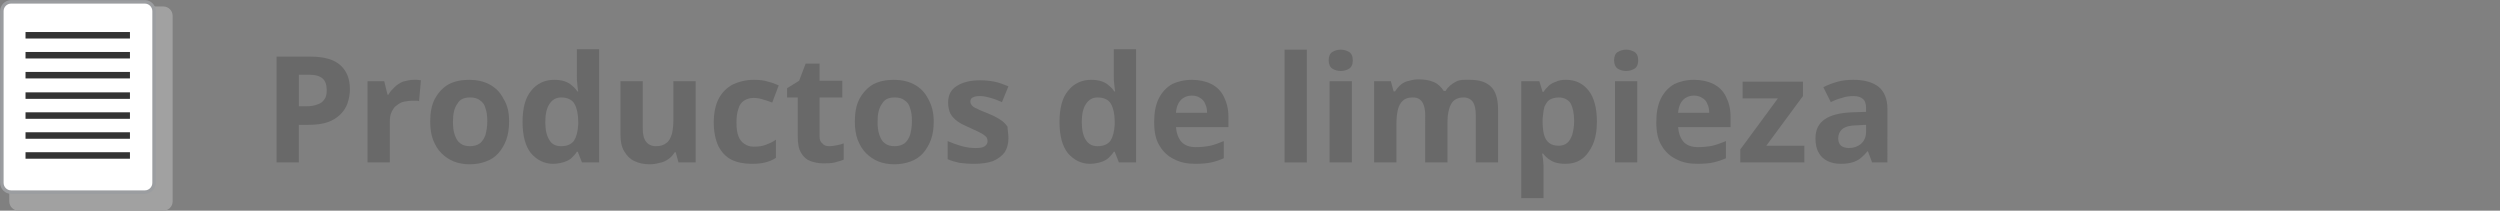 <?xml version="1.0" encoding="utf-8"?>
<!-- Generator: Adobe Illustrator 25.4.1, SVG Export Plug-In . SVG Version: 6.00 Build 0)  -->
<svg version="1.1" id="Capa_1" xmlns="http://www.w3.org/2000/svg" xmlns:xlink="http://www.w3.org/1999/xlink" x="0px" y="0px"
	 viewBox="0 0 538.7 45.4" style="enable-background:new 0 0 538.7 45.4;" xml:space="preserve">
<rect x="0" y="0" width="538.7" height="45.4" fill="#808080" stroke="none"/>
<style type="text/css">
	.st0{fill:#A1A1A1;}
	.st1{fill:#FFFFFF;stroke:#9B9DA0;stroke-width:0.75;stroke-miterlimit:10;}
	.st2{fill:#333333;}
	.st3{fill:#696969;}
</style>
<g>
	<path class="st0" d="M35.2,1.4H4c-1.1,0-2,0.9-2,2v40c0,1.1,0.9,2,2,2h31.2c1.1,0,2-0.9,2-2v-40C37.2,2.3,36.3,1.4,35.2,1.4z"/>
	<path class="st1" d="M31.2,0.4H2.4c-1.1,0-2,0.9-2,2v37c0,1.1,0.9,2,2,2h28.8c1.1,0,2-0.9,2-2v-37C33.2,1.3,32.3,0.4,31.2,0.4z"/>
	<g>
		<rect x="5.5" y="6.9" class="st2" width="22.5" height="1.4"/>
		<rect x="5.5" y="11.2" class="st2" width="22.5" height="1.4"/>
		<rect x="5.5" y="15.5" class="st2" width="22.5" height="1.4"/>
		<rect x="5.5" y="19.9" class="st2" width="22.5" height="1.4"/>
		<rect x="5.5" y="24.2" class="st2" width="22.5" height="1.4"/>
		<rect x="5.5" y="28.5" class="st2" width="22.5" height="1.4"/>
		<rect x="5.5" y="32.8" class="st2" width="22.5" height="1.4"/>
	</g>
</g>
<g>
	<path class="st3" d="M66.9,12.2c2.9,0,5.1,0.6,6.5,1.9c1.4,1.3,2,3,2,5.2c0,1-0.2,2-0.5,2.9c-0.3,0.9-0.8,1.7-1.5,2.4
		c-0.7,0.7-1.6,1.3-2.7,1.7c-1.1,0.4-2.5,0.6-4.2,0.6h-2.1V35h-4.8V12.2H66.9z M66.6,16.1h-2.2v6.8H66c0.9,0,1.7-0.1,2.4-0.4
		c0.7-0.2,1.2-0.6,1.5-1.1c0.4-0.5,0.5-1.2,0.5-2c0-1.1-0.3-2-0.9-2.5S68,16.1,66.6,16.1z"/>
	<path class="st3" d="M89.1,17.2c0.2,0,0.5,0,0.8,0c0.3,0,0.6,0.1,0.8,0.1l-0.4,4.5c-0.2-0.1-0.4-0.1-0.7-0.1c-0.3,0-0.5,0-0.7,0
		c-0.6,0-1.2,0.1-1.8,0.2s-1.1,0.4-1.6,0.8c-0.5,0.3-0.8,0.8-1.1,1.4c-0.3,0.6-0.4,1.3-0.4,2.1V35h-4.8V17.5h3.6l0.7,2.9h0.2
		c0.3-0.6,0.8-1.1,1.3-1.6c0.5-0.5,1.1-0.9,1.8-1.2C87.6,17.4,88.3,17.2,89.1,17.2z"/>
	<path class="st3" d="M109.7,26.2c0,1.5-0.2,2.8-0.6,3.9s-1,2.1-1.7,2.9c-0.7,0.8-1.6,1.4-2.7,1.8s-2.2,0.6-3.5,0.6
		c-1.2,0-2.4-0.2-3.4-0.6c-1-0.4-1.9-1-2.7-1.8c-0.8-0.8-1.3-1.7-1.8-2.9c-0.4-1.1-0.6-2.4-0.6-3.9c0-1.9,0.3-3.6,1-4.9
		s1.7-2.4,2.9-3.1c1.3-0.7,2.8-1,4.5-1c1.6,0,3.1,0.3,4.4,1c1.3,0.7,2.3,1.7,3,3.1C109.4,22.7,109.7,24.3,109.7,26.2z M97.6,26.2
		c0,1.1,0.1,2.1,0.4,2.9s0.6,1.4,1.2,1.8c0.5,0.4,1.2,0.6,2.1,0.6c0.8,0,1.5-0.2,2.1-0.6c0.5-0.4,0.9-1,1.2-1.8
		c0.2-0.8,0.4-1.7,0.4-2.9c0-1.2-0.1-2.1-0.4-2.9c-0.2-0.8-0.6-1.3-1.2-1.7c-0.5-0.4-1.2-0.6-2.1-0.6c-1.3,0-2.2,0.4-2.7,1.3
		C97.9,23.2,97.6,24.5,97.6,26.2z"/>
	<path class="st3" d="M119.2,35.3c-1.9,0-3.5-0.8-4.8-2.3c-1.2-1.5-1.8-3.8-1.8-6.7c0-3,0.6-5.3,1.9-6.8c1.2-1.5,2.9-2.3,4.9-2.3
		c0.8,0,1.6,0.1,2.2,0.3c0.6,0.2,1.2,0.5,1.6,0.9c0.5,0.4,0.9,0.8,1.2,1.3h0.2c-0.1-0.3-0.1-0.8-0.2-1.5c-0.1-0.7-0.1-1.3-0.1-2
		v-5.6h4.8V35h-3.7l-0.9-2.3h-0.2c-0.3,0.5-0.7,0.9-1.1,1.3s-1,0.7-1.6,0.9S120,35.3,119.2,35.3z M120.9,31.5c1.3,0,2.2-0.4,2.8-1.2
		c0.5-0.8,0.8-1.9,0.9-3.5v-0.5c0-1.7-0.3-3-0.8-3.9c-0.5-0.9-1.5-1.4-2.9-1.4c-1.1,0-1.9,0.5-2.5,1.4s-0.9,2.2-0.9,3.9
		c0,1.7,0.3,3,0.9,3.9C118.9,31.1,119.8,31.5,120.9,31.5z"/>
	<path class="st3" d="M149.9,17.5V35h-3.7l-0.6-2.2h-0.2c-0.4,0.6-0.8,1.1-1.4,1.5s-1.2,0.7-1.9,0.8c-0.7,0.2-1.4,0.3-2.1,0.3
		c-1.2,0-2.3-0.2-3.3-0.7c-0.9-0.4-1.6-1.1-2.2-2.1s-0.8-2.2-0.8-3.7V17.5h4.8v10.2c0,1.2,0.2,2.2,0.7,2.8c0.4,0.6,1.2,1,2.1,1
		c1,0,1.7-0.2,2.3-0.7c0.6-0.4,0.9-1.1,1.2-2c0.2-0.9,0.3-1.9,0.3-3.1v-8.2H149.9z"/>
	<path class="st3" d="M162,35.3c-1.7,0-3.2-0.3-4.4-0.9c-1.2-0.6-2.1-1.6-2.8-2.9c-0.6-1.3-1-3-1-5.1c0-2.1,0.4-3.9,1.1-5.2
		c0.7-1.3,1.7-2.3,3-3c1.3-0.6,2.8-1,4.5-1c1.2,0,2.3,0.1,3.1,0.4c0.9,0.2,1.6,0.5,2.3,0.8l-1.4,3.7c-0.8-0.3-1.4-0.5-2.1-0.7
		c-0.6-0.2-1.3-0.3-1.9-0.3c-0.8,0-1.5,0.2-2.1,0.6c-0.6,0.4-1,1-1.2,1.8c-0.3,0.8-0.4,1.8-0.4,2.9c0,1.2,0.1,2.1,0.4,2.9
		c0.3,0.8,0.7,1.3,1.3,1.7c0.6,0.4,1.2,0.6,2,0.6c1,0,1.9-0.1,2.6-0.4c0.8-0.3,1.5-0.6,2.2-1.1V34c-0.7,0.5-1.5,0.8-2.3,1
		S163.3,35.3,162,35.3z"/>
	<path class="st3" d="M178.8,31.5c0.5,0,1-0.1,1.5-0.2c0.5-0.1,1-0.2,1.5-0.4v3.5c-0.5,0.2-1.1,0.4-1.9,0.6
		c-0.8,0.2-1.6,0.2-2.5,0.2c-1,0-2-0.2-2.8-0.5s-1.5-0.9-2-1.8c-0.5-0.8-0.7-2-0.7-3.5v-8.4h-2.3v-2l2.6-1.6l1.4-3.7h3v3.7h4.9v3.6
		h-4.9v8.4c0,0.7,0.2,1.2,0.6,1.5C177.6,31.4,178.1,31.5,178.8,31.5z"/>
	<path class="st3" d="M201.2,26.2c0,1.5-0.2,2.8-0.6,3.9s-1,2.1-1.7,2.9c-0.7,0.8-1.6,1.4-2.7,1.8s-2.2,0.6-3.5,0.6
		c-1.2,0-2.4-0.2-3.4-0.6c-1-0.4-1.9-1-2.7-1.8c-0.8-0.8-1.3-1.7-1.8-2.9c-0.4-1.1-0.6-2.4-0.6-3.9c0-1.9,0.3-3.6,1-4.9
		s1.7-2.4,2.9-3.1c1.3-0.7,2.8-1,4.5-1c1.6,0,3.1,0.3,4.4,1c1.3,0.7,2.3,1.7,3,3.1C200.8,22.7,201.2,24.3,201.2,26.2z M189.1,26.2
		c0,1.1,0.1,2.1,0.4,2.9s0.6,1.4,1.2,1.8c0.5,0.4,1.2,0.6,2.1,0.6c0.8,0,1.5-0.2,2.1-0.6c0.5-0.4,0.9-1,1.2-1.8
		c0.2-0.8,0.4-1.7,0.4-2.9c0-1.2-0.1-2.1-0.4-2.9c-0.2-0.8-0.6-1.3-1.2-1.7c-0.5-0.4-1.2-0.6-2.1-0.6c-1.3,0-2.2,0.4-2.7,1.3
		C189.4,23.2,189.1,24.5,189.1,26.2z"/>
	<path class="st3" d="M217.3,29.8c0,1.2-0.3,2.2-0.8,3c-0.6,0.8-1.4,1.4-2.5,1.9c-1.1,0.4-2.5,0.6-4.1,0.6c-1.2,0-2.3-0.1-3.1-0.2
		c-0.9-0.2-1.7-0.4-2.6-0.8v-3.9c0.9,0.4,2,0.8,3.1,1.1c1.1,0.3,2,0.4,2.9,0.4c0.9,0,1.6-0.1,2-0.4c0.4-0.3,0.6-0.6,0.6-1.1
		c0-0.3-0.1-0.6-0.2-0.8c-0.2-0.2-0.5-0.5-1-0.8s-1.4-0.7-2.5-1.2c-1.1-0.5-2-0.9-2.7-1.4s-1.2-1-1.6-1.7c-0.3-0.6-0.5-1.5-0.5-2.4
		c0-1.6,0.6-2.8,1.9-3.6c1.3-0.8,2.9-1.2,5-1.2c1.1,0,2.1,0.1,3.1,0.3s2,0.6,3,1l-1.4,3.4c-0.9-0.4-1.7-0.7-2.4-0.9
		c-0.8-0.2-1.5-0.4-2.3-0.4c-0.7,0-1.2,0.1-1.6,0.3c-0.4,0.2-0.5,0.5-0.5,0.9c0,0.3,0.1,0.5,0.3,0.8c0.2,0.2,0.5,0.5,1.1,0.7
		c0.5,0.3,1.3,0.6,2.3,1c1,0.4,1.8,0.8,2.6,1.3c0.7,0.4,1.3,1,1.7,1.6C217.1,28,217.3,28.8,217.3,29.8z"/>
	<path class="st3" d="M234.9,35.3c-1.9,0-3.5-0.8-4.8-2.3c-1.2-1.5-1.8-3.8-1.8-6.7c0-3,0.6-5.3,1.9-6.8c1.2-1.5,2.9-2.3,4.9-2.3
		c0.8,0,1.6,0.1,2.2,0.3c0.6,0.2,1.2,0.5,1.6,0.9c0.5,0.4,0.9,0.8,1.2,1.3h0.2c-0.1-0.3-0.1-0.8-0.2-1.5c-0.1-0.7-0.1-1.3-0.1-2
		v-5.6h4.8V35h-3.7l-0.9-2.3h-0.2c-0.3,0.5-0.7,0.9-1.1,1.3s-1,0.7-1.6,0.9S235.7,35.3,234.9,35.3z M236.5,31.5
		c1.3,0,2.2-0.4,2.8-1.2c0.5-0.8,0.8-1.9,0.9-3.5v-0.5c0-1.7-0.3-3-0.8-3.9c-0.5-0.9-1.5-1.4-2.9-1.4c-1.1,0-1.9,0.5-2.5,1.4
		s-0.9,2.2-0.9,3.9c0,1.7,0.3,3,0.9,3.9C234.6,31.1,235.4,31.5,236.5,31.5z"/>
	<path class="st3" d="M256.8,17.2c1.6,0,3,0.3,4.2,0.9c1.2,0.6,2.1,1.5,2.7,2.7c0.6,1.2,1,2.6,1,4.3v2.3h-11.3
		c0.1,1.3,0.5,2.4,1.2,3.2c0.8,0.8,1.8,1.1,3.1,1.1c1.1,0,2.1-0.1,3.1-0.3c0.9-0.2,1.9-0.6,2.9-1v3.7c-0.9,0.4-1.8,0.7-2.7,0.9
		c-0.9,0.2-2.1,0.3-3.4,0.3c-1.8,0-3.3-0.3-4.6-1c-1.3-0.6-2.4-1.6-3.2-3c-0.8-1.3-1.1-3-1.1-5c0-2,0.3-3.7,1-5.1
		c0.7-1.4,1.7-2.4,2.9-3.1C253.7,17.6,255.1,17.2,256.8,17.2z M256.8,20.6c-0.9,0-1.7,0.3-2.3,0.9s-1,1.5-1.1,2.8h6.7
		c0-0.7-0.1-1.3-0.4-1.9c-0.2-0.6-0.6-1-1.1-1.3C258.2,20.8,257.6,20.6,256.8,20.6z"/>
	<path class="st3" d="M281.6,35h-4.8V10.7h4.8V35z"/>
	<path class="st3" d="M288.9,10.7c0.7,0,1.3,0.2,1.8,0.5c0.5,0.3,0.8,0.9,0.8,1.8c0,0.9-0.3,1.5-0.8,1.8c-0.5,0.3-1.1,0.5-1.8,0.5
		c-0.7,0-1.3-0.2-1.8-0.5c-0.5-0.3-0.8-1-0.8-1.8c0-0.9,0.3-1.5,0.8-1.8C287.6,10.9,288.2,10.7,288.9,10.7z M291.3,17.5V35h-4.8
		V17.5H291.3z"/>
	<path class="st3" d="M316.8,17.2c2,0,3.5,0.5,4.5,1.5s1.5,2.6,1.5,4.9V35h-4.8V24.8c0-1.2-0.2-2.2-0.6-2.8c-0.4-0.6-1.1-1-2-1
		c-1.3,0-2.2,0.5-2.7,1.4c-0.5,0.9-0.8,2.2-0.8,3.9V35h-4.8V24.8c0-0.8-0.1-1.5-0.3-2.1s-0.5-1-0.9-1.3c-0.4-0.3-0.9-0.4-1.5-0.4
		c-0.9,0-1.6,0.2-2.1,0.7c-0.5,0.4-0.9,1.1-1.1,2c-0.2,0.9-0.3,1.9-0.3,3.1V35h-4.8V17.5h3.6l0.6,2.2h0.3c0.4-0.6,0.8-1.1,1.3-1.5
		c0.5-0.4,1.1-0.7,1.8-0.8c0.6-0.2,1.3-0.3,2-0.3c1.3,0,2.4,0.2,3.3,0.6c0.9,0.4,1.6,1.1,2.1,1.9h0.4c0.5-0.9,1.3-1.5,2.2-2
		S315.8,17.2,316.8,17.2z"/>
	<path class="st3" d="M337.5,17.2c2,0,3.6,0.8,4.8,2.3c1.2,1.5,1.8,3.8,1.8,6.7c0,2-0.3,3.6-0.9,5c-0.6,1.3-1.4,2.4-2.4,3.1
		c-1,0.7-2.2,1-3.5,1c-0.8,0-1.6-0.1-2.2-0.3c-0.6-0.2-1.1-0.5-1.5-0.8c-0.4-0.3-0.8-0.7-1.1-1.1h-0.2c0.1,0.4,0.1,0.8,0.2,1.3
		c0,0.4,0.1,0.9,0.1,1.3v7h-4.8V17.5h3.9l0.7,2.3h0.2c0.3-0.5,0.7-0.9,1.1-1.3c0.4-0.4,1-0.7,1.6-0.9
		C335.9,17.3,336.6,17.2,337.5,17.2z M335.9,21c-0.8,0-1.5,0.2-2,0.5c-0.5,0.3-0.8,0.9-1.1,1.5c-0.2,0.7-0.3,1.6-0.4,2.6v0.5
		c0,1.1,0.1,2.1,0.3,2.9c0.2,0.8,0.6,1.4,1.1,1.8c0.5,0.4,1.2,0.6,2.1,0.6c0.7,0,1.3-0.2,1.8-0.6s0.8-1,1.1-1.8
		c0.2-0.8,0.4-1.7,0.4-2.9c0-1.7-0.3-3-0.8-3.9C337.9,21.5,337,21,335.9,21z"/>
	<path class="st3" d="M350.4,10.7c0.7,0,1.3,0.2,1.8,0.5c0.5,0.3,0.8,0.9,0.8,1.8c0,0.9-0.3,1.5-0.8,1.8c-0.5,0.3-1.1,0.5-1.8,0.5
		c-0.7,0-1.3-0.2-1.8-0.5c-0.5-0.3-0.8-1-0.8-1.8c0-0.9,0.3-1.5,0.8-1.8C349.1,10.9,349.7,10.7,350.4,10.7z M352.8,17.5V35H348V17.5
		H352.8z"/>
	<path class="st3" d="M365,17.2c1.6,0,3,0.3,4.2,0.9c1.2,0.6,2.1,1.5,2.7,2.7c0.6,1.2,1,2.6,1,4.3v2.3h-11.3
		c0.1,1.3,0.5,2.4,1.2,3.2c0.8,0.8,1.8,1.1,3.1,1.1c1.1,0,2.1-0.1,3.1-0.3c0.9-0.2,1.9-0.6,2.9-1v3.7c-0.9,0.4-1.8,0.7-2.7,0.9
		c-0.9,0.2-2.1,0.3-3.4,0.3c-1.8,0-3.3-0.3-4.6-1c-1.3-0.6-2.4-1.6-3.2-3c-0.8-1.3-1.1-3-1.1-5c0-2,0.3-3.7,1-5.1
		c0.7-1.4,1.7-2.4,2.9-3.1C361.9,17.6,363.3,17.2,365,17.2z M365,20.6c-0.9,0-1.7,0.3-2.3,0.9s-1,1.5-1.1,2.8h6.7
		c0-0.7-0.1-1.3-0.4-1.9c-0.2-0.6-0.6-1-1.1-1.3C366.4,20.8,365.7,20.6,365,20.6z"/>
	<path class="st3" d="M388.8,35H375v-2.8l8.1-11h-7.6v-3.6h13v3.1l-7.9,10.7h8.2V35z"/>
	<path class="st3" d="M399.4,17.2c2.3,0,4.1,0.5,5.4,1.5c1.2,1,1.9,2.6,1.9,4.7V35h-3.3l-0.9-2.4h-0.1c-0.5,0.6-1,1.1-1.5,1.5
		c-0.5,0.4-1.1,0.7-1.8,0.9c-0.7,0.2-1.5,0.3-2.5,0.3c-1,0-2-0.2-2.8-0.6c-0.8-0.4-1.5-1-1.9-1.8c-0.5-0.8-0.7-1.9-0.7-3.1
		c0-1.9,0.7-3.2,2-4.1c1.3-0.9,3.3-1.4,5.9-1.5l3-0.1v-0.8c0-0.9-0.2-1.6-0.7-2c-0.5-0.4-1.1-0.6-2-0.6c-0.8,0-1.7,0.1-2.5,0.4
		c-0.8,0.2-1.6,0.5-2.4,0.9l-1.6-3.2c0.9-0.5,2-0.9,3.1-1.2C397,17.3,398.2,17.2,399.4,17.2z M402,26.9l-1.8,0.1
		c-1.5,0-2.6,0.3-3.2,0.8c-0.6,0.5-0.9,1.2-0.9,2c0,0.7,0.2,1.2,0.6,1.6c0.4,0.3,1,0.5,1.7,0.5c1,0,1.9-0.3,2.6-0.9
		c0.7-0.6,1.1-1.5,1.1-2.6V26.9z"/>
</g>
</svg>
